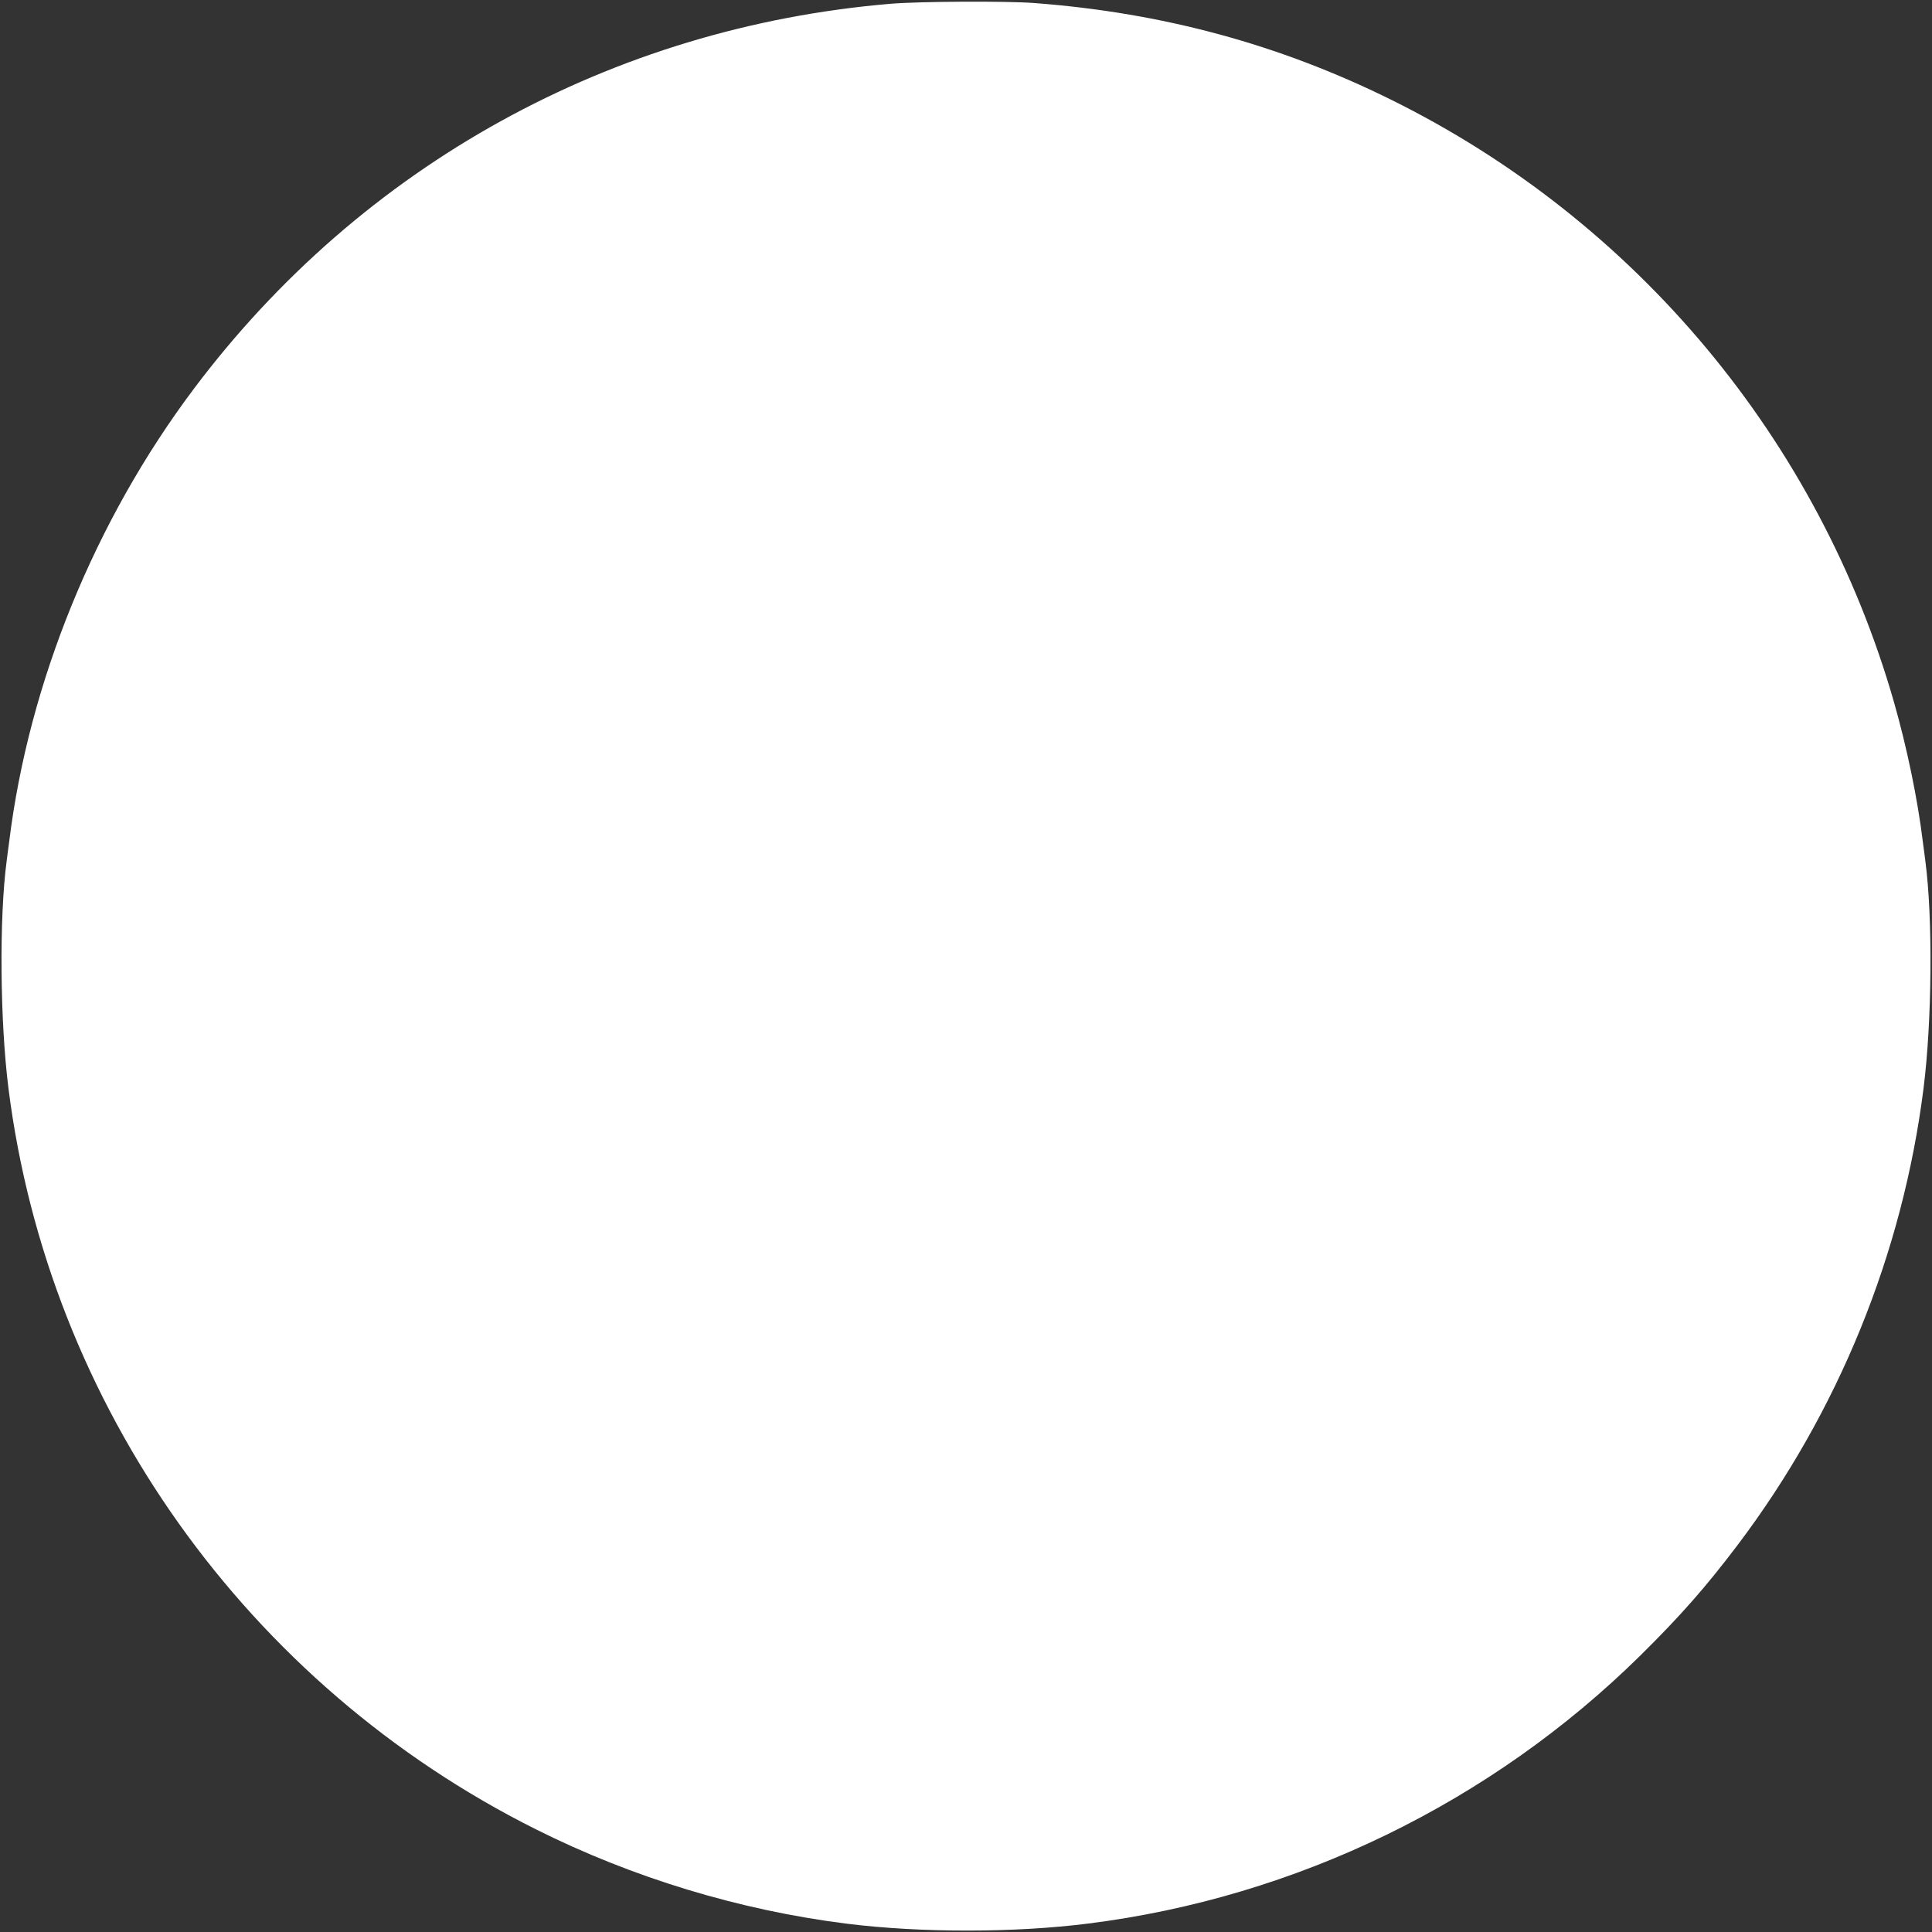 <?xml version="1.0" standalone="no"?>
<!DOCTYPE svg PUBLIC "-//W3C//DTD SVG 20010904//EN"
 "http://www.w3.org/TR/2001/REC-SVG-20010904/DTD/svg10.dtd">
<svg version="1.0" xmlns="http://www.w3.org/2000/svg"
 width="1280pt" height="1280pt" viewBox="0 0 1280 1280"
 preserveAspectRatio="xMidYMid meet">
<rect x="0" y="0" width="1280" height="1280" fill="#333333" stroke="none"/>
<g transform="translate(0,1280) scale(0.1,-0.1)"
fill="#ffffff" stroke="none">
<path d="M5900 12775 c-1848 -156 -3503 -1070 -4615 -2550 -656 -873 -1094
-1947 -1224 -3000 -7 -49 -14 -108 -17 -130 -50 -378 -44 -1062 12 -1505 265
-2102 1581 -3952 3493 -4909 641 -321 1347 -536 2061 -626 491 -61 1111 -61
1600 1 1377 173 2670 802 3659 1777 266 263 433 453 644 732 667 883 1093
1931 1231 3025 56 443 62 1127 12 1505 -3 22 -10 81 -17 130 -34 280 -105 622
-190 920 -497 1739 -1710 3193 -3334 3995 -742 367 -1515 576 -2364 640 -184
14 -761 11 -951 -5z"/>
</g>
</svg>
